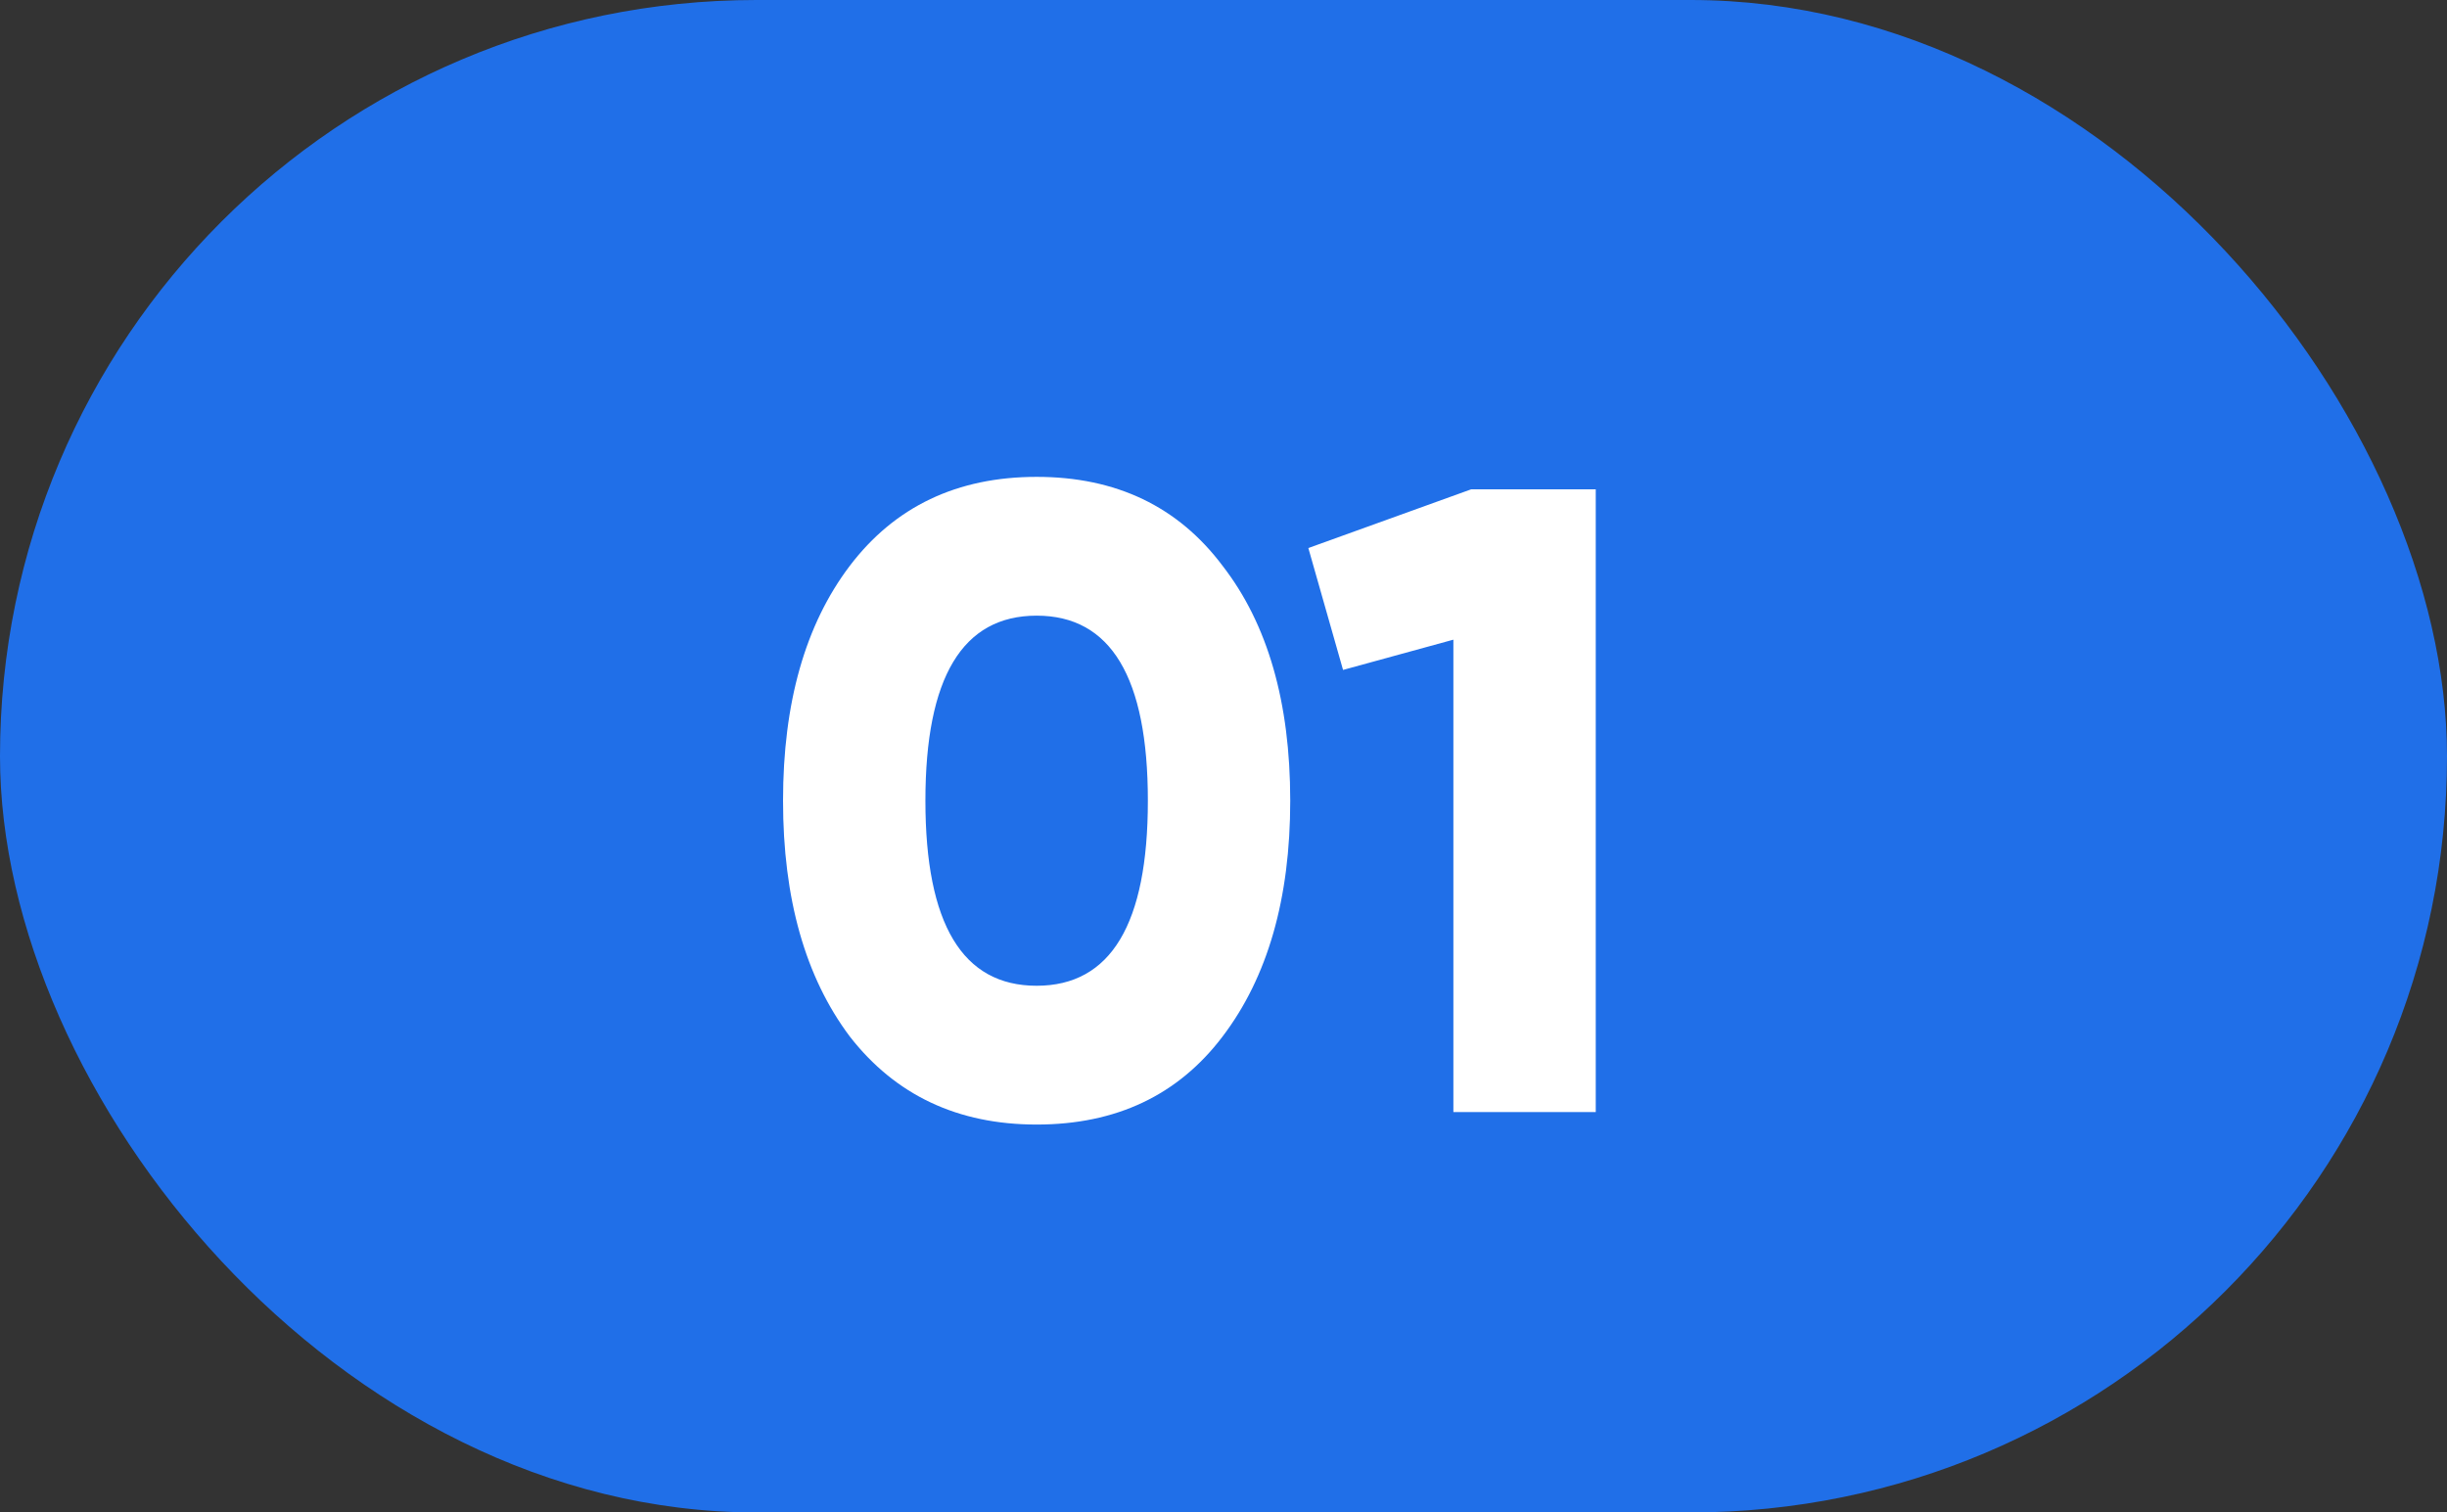 <?xml version="1.0" encoding="UTF-8"?> <svg xmlns="http://www.w3.org/2000/svg" width="55" height="34" viewBox="0 0 55 34" fill="none"><rect x="0" y="0" width="55" height="34" fill="#333333" stroke="none"/><rect width="55" height="34" rx="17" fill="#206FE8"></rect><path d="M27.48 23.3C26.48 24.62 25.087 25.28 23.3 25.28C21.527 25.28 20.127 24.62 19.1 23.3C18.1 21.967 17.6 20.2 17.6 18C17.6 15.8 18.1 14.04 19.1 12.72C20.113 11.387 21.513 10.72 23.3 10.72C25.087 10.72 26.48 11.387 27.48 12.72C28.493 14.027 29 15.787 29 18C29 20.2 28.493 21.967 27.48 23.3ZM23.3 13.84C21.633 13.84 20.8 15.227 20.8 18C20.8 20.773 21.633 22.16 23.3 22.16C24.967 22.16 25.8 20.773 25.8 18C25.8 15.227 24.967 13.84 23.3 13.84ZM29.407 12.32L33.067 11H35.867V25H32.667V14.38L30.187 15.06L29.407 12.32Z" fill="white"></path></svg> 
